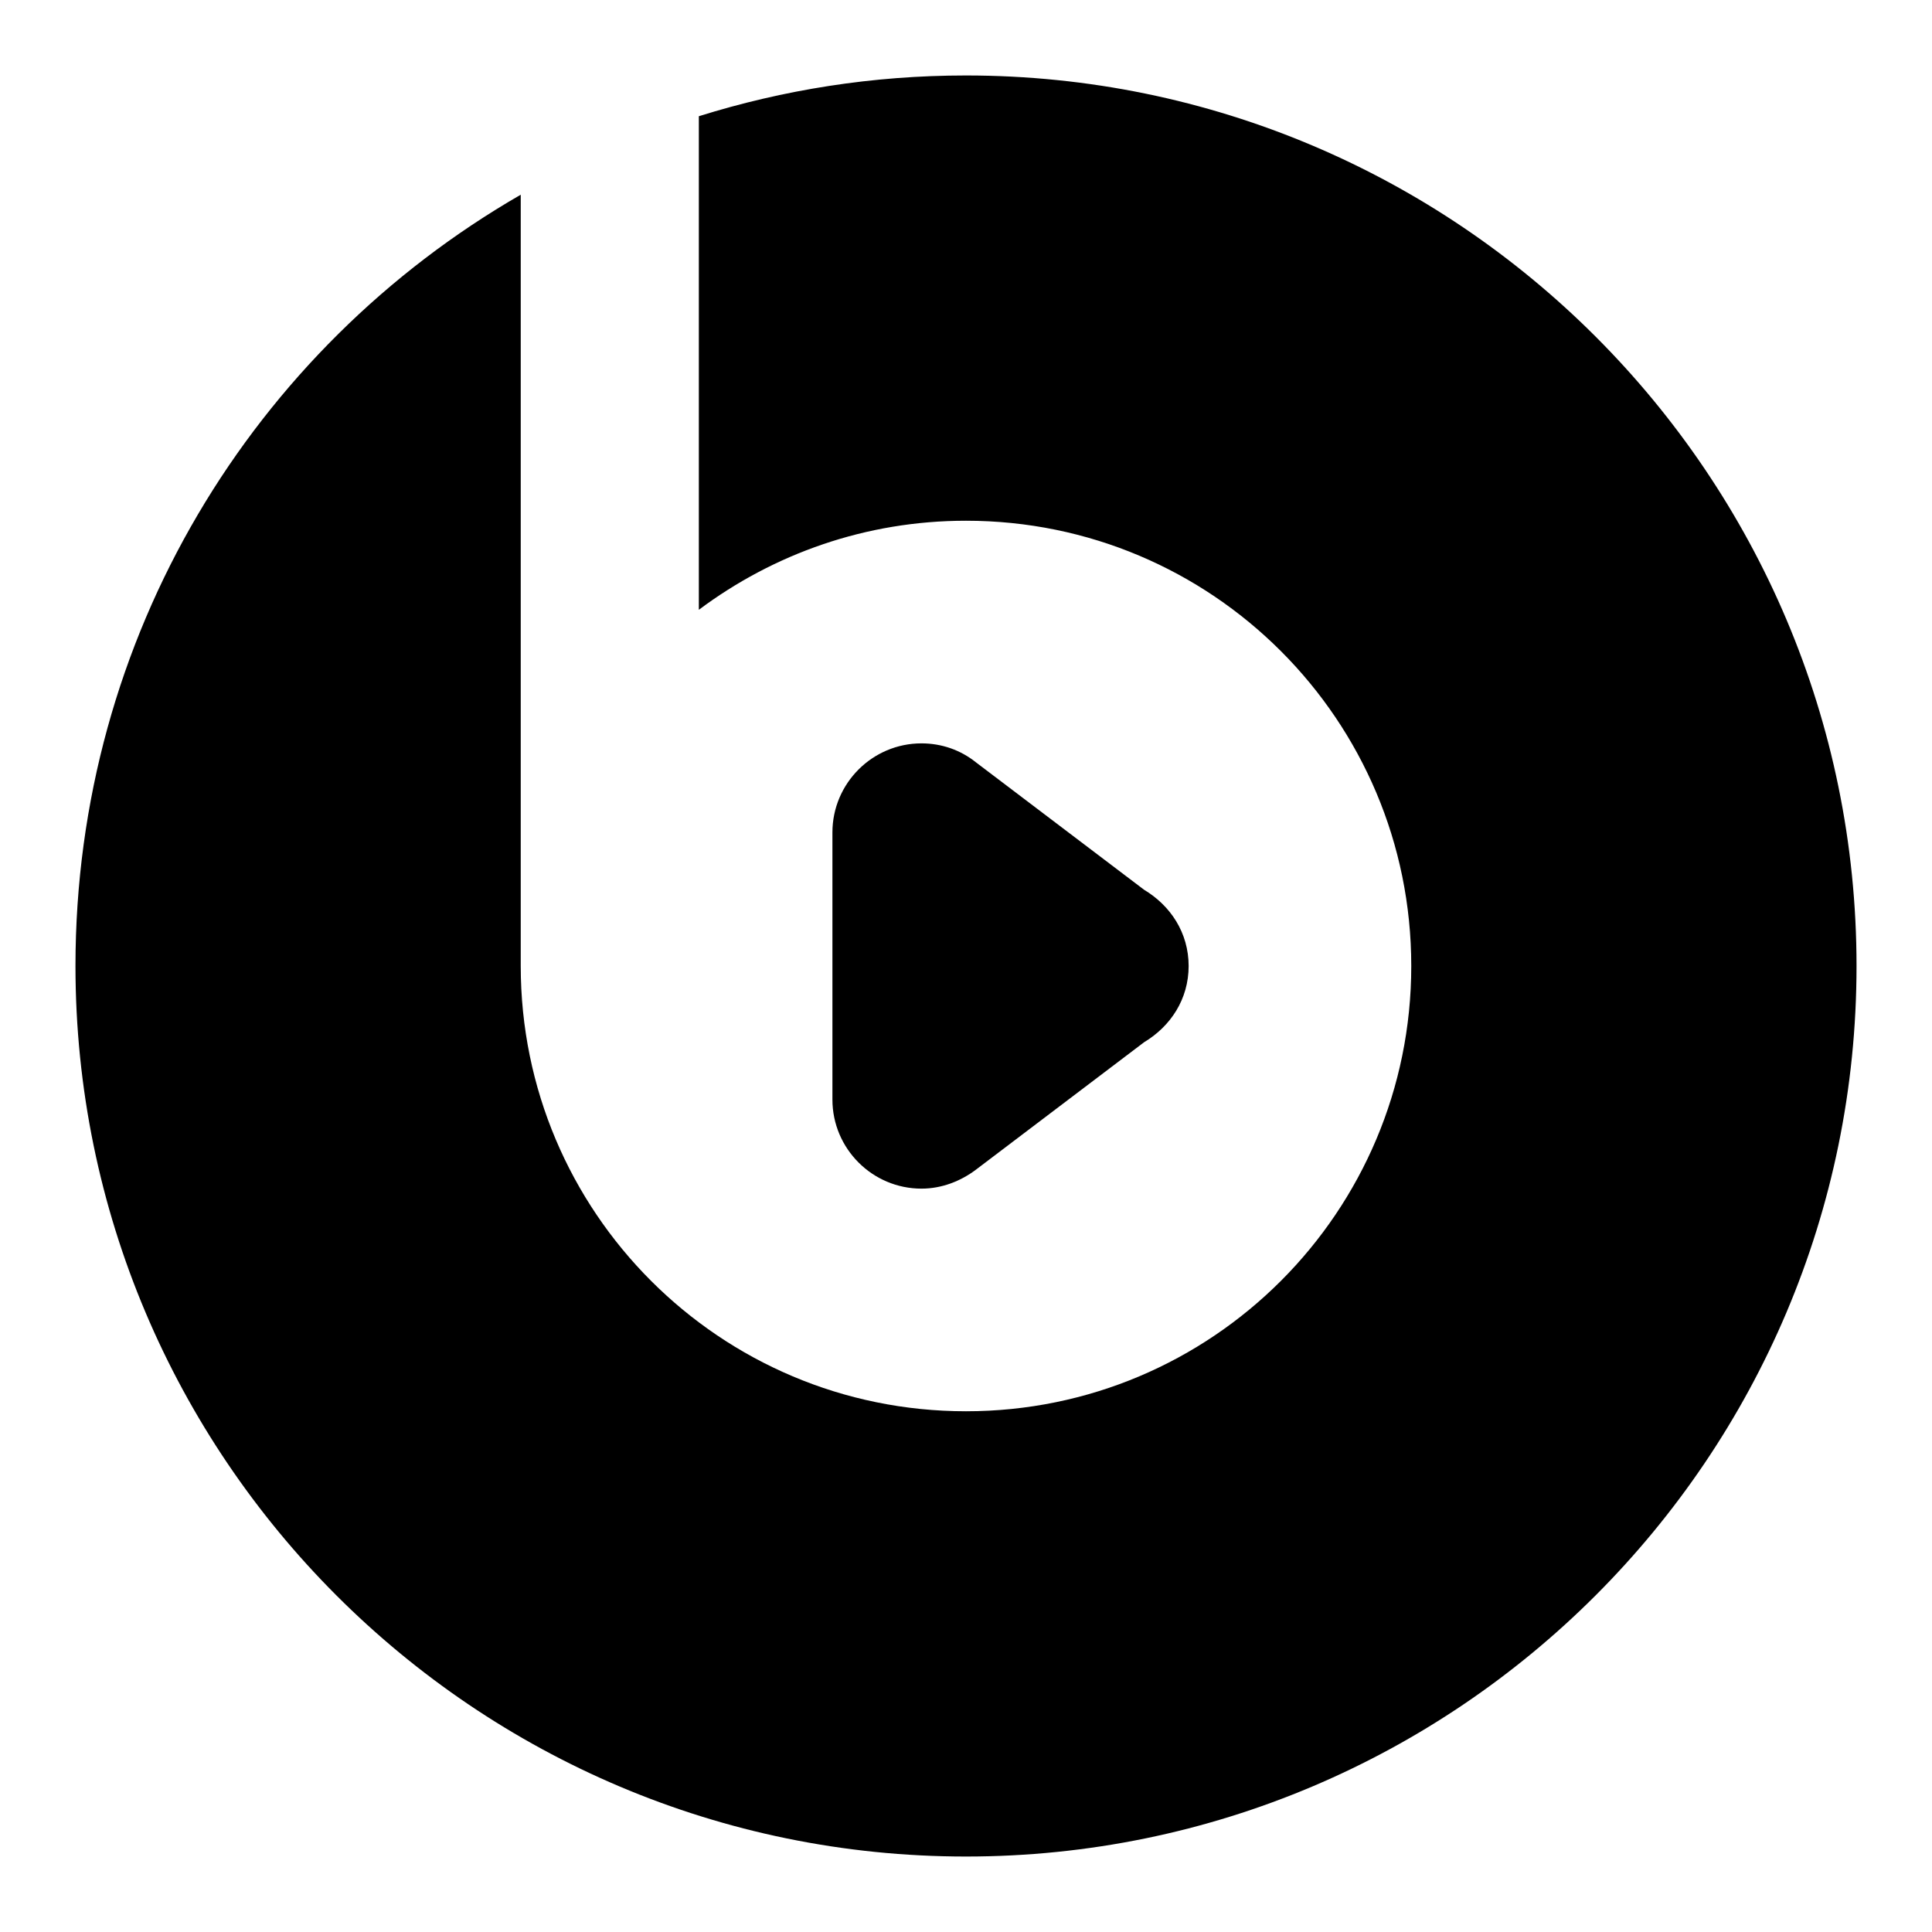<?xml version="1.0" encoding="utf-8"?>
<!-- Svg Vector Icons : http://www.onlinewebfonts.com/icon -->
<!DOCTYPE svg PUBLIC "-//W3C//DTD SVG 1.1//EN" "http://www.w3.org/Graphics/SVG/1.1/DTD/svg11.dtd">
<svg version="1.1" xmlns="http://www.w3.org/2000/svg" xmlns:xlink="http://www.w3.org/1999/xlink" x="0px" y="0px" viewBox="0 0 256 256" enable-background="new 0 0 256 256" xml:space="preserve">
<g> <path fill="#000000" d="M69,128c0,32.6,26.4,59,59,59c32.6,0,59-26.4,59-59c0-32.6-26.4-59-59-59c-13.3,0-25.5,4.4-35.4,11.8V15.4 c11.2-3.5,23-5.4,35.4-5.4c65.1,0,118,52.9,118,118c0,65.1-52.9,118-118,118c-65.1,0-118-52.9-118-118c0-43.7,23.6-81.8,59-102.2 V128 M157.5,128c0,4.4-2.4,8-5.9,10.1L129.3,155c-2,1.5-4.5,2.5-7.2,2.5c-6.5,0-11.8-5.3-11.8-11.8v-35.4c0-6.5,5.3-11.8,11.8-11.8 c2.7,0,5.2,0.9,7.2,2.5l22.3,16.9C155.1,120,157.5,123.6,157.5,128z"/></g>
</svg>